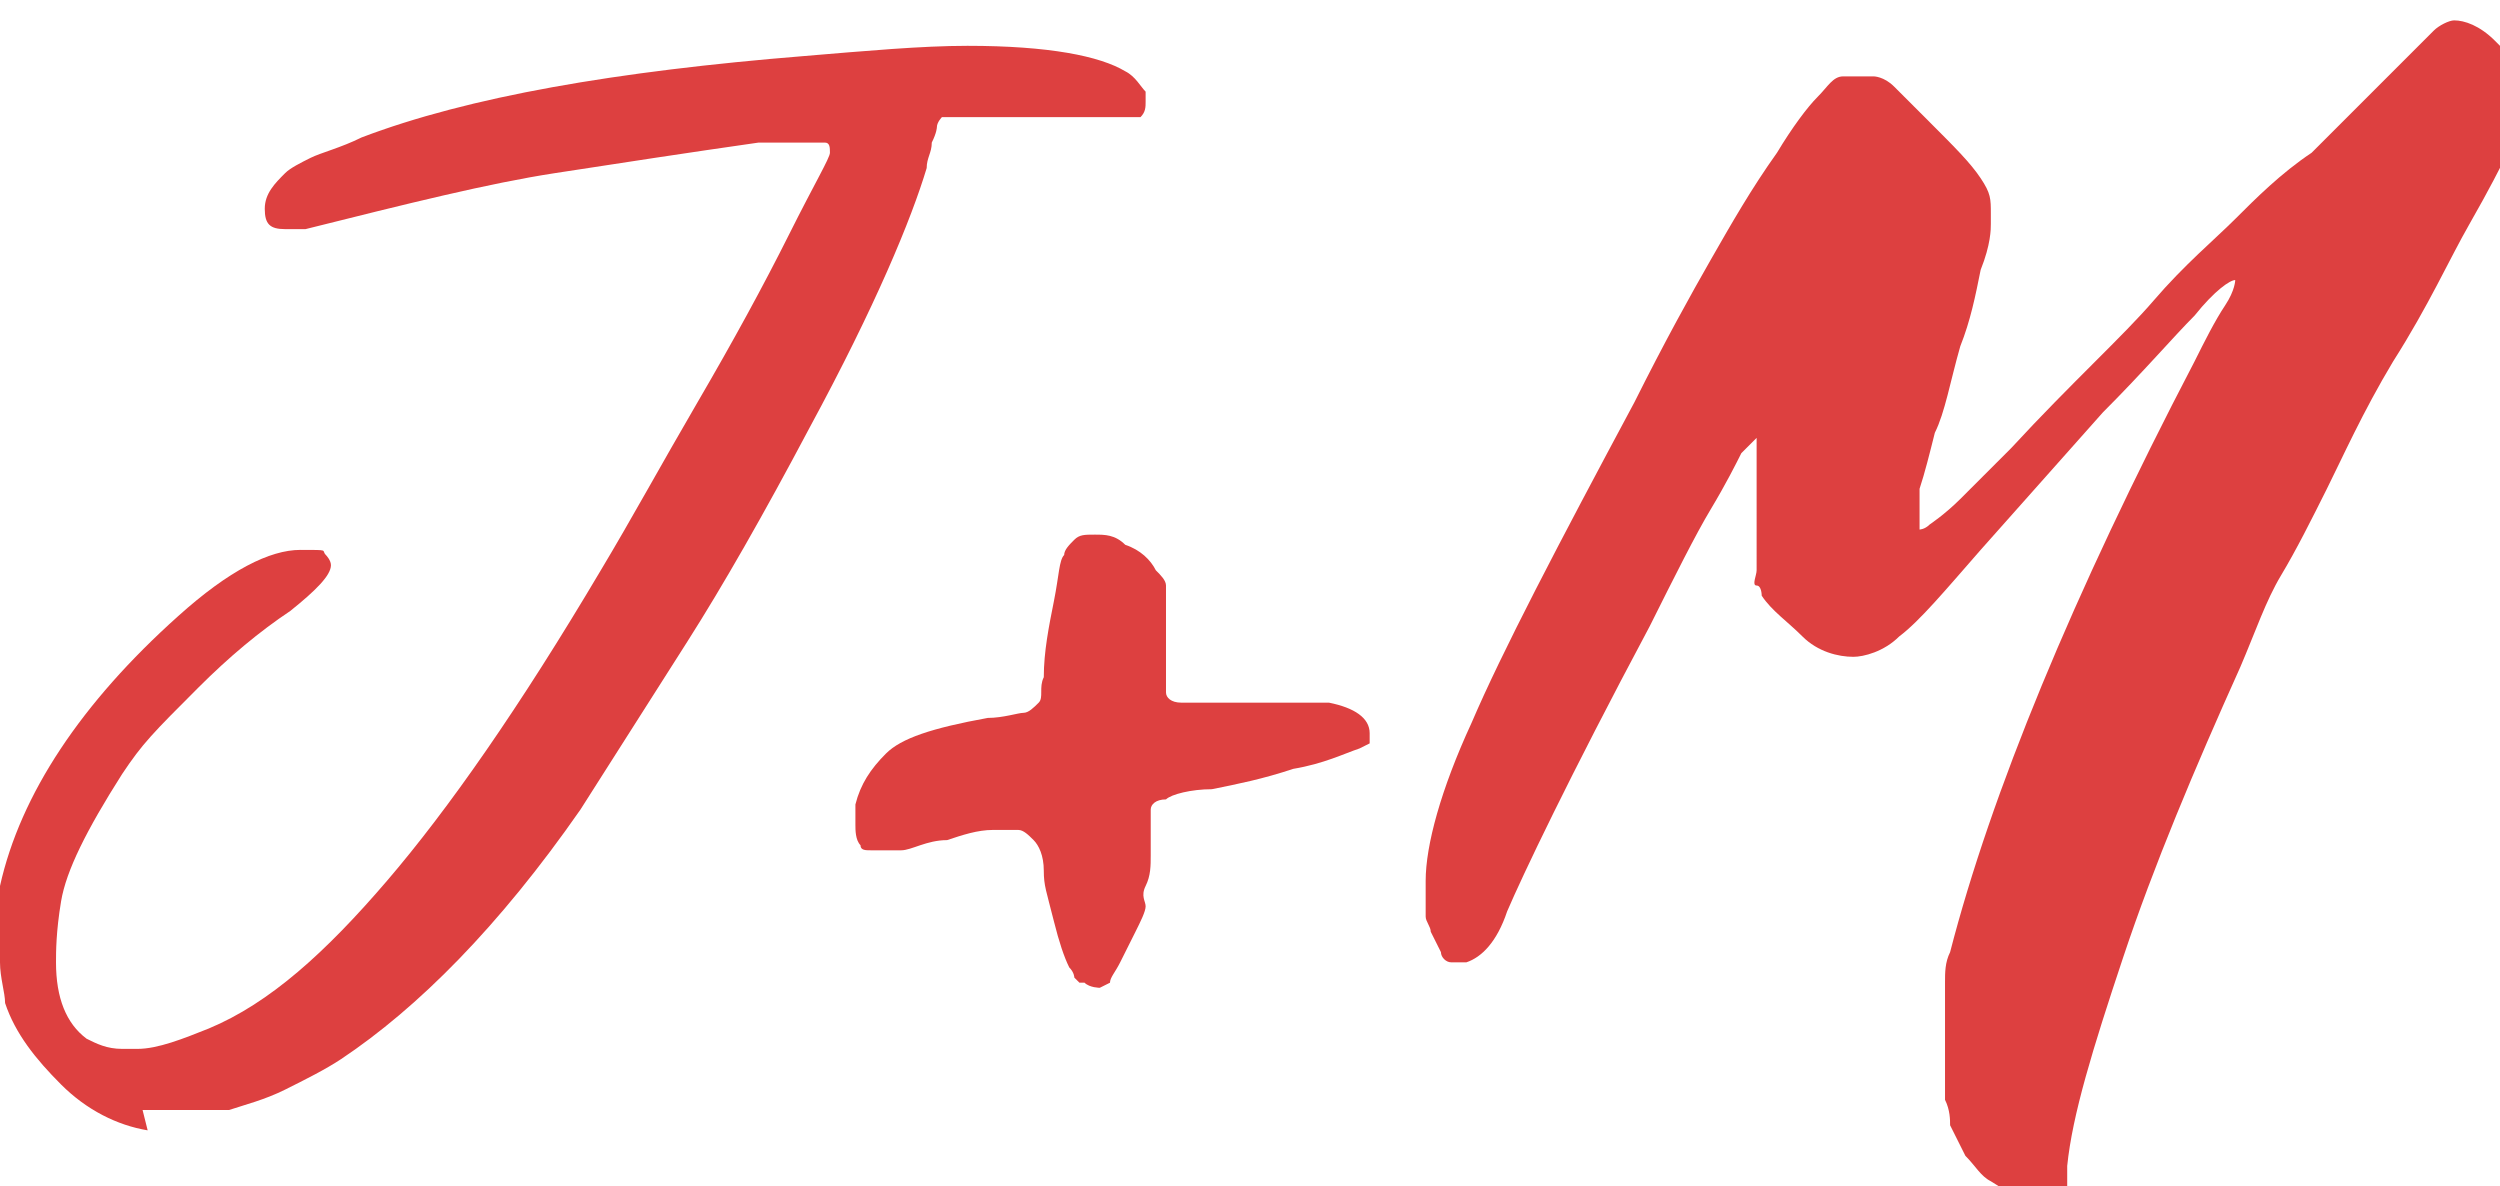 <?xml version="1.0" encoding="UTF-8"?>
<svg data-bbox="0 0.4 49.6 23.4" viewBox="0 0 49.1 23.3" xmlns="http://www.w3.org/2000/svg" data-type="color">
    <g>
        <path d="M2.9 22.2c-.6-.1-1.2-.4-1.7-.9s-.9-1-1.1-1.6c0-.2-.1-.5-.1-.8v-1.5c.4-1.8 1.6-3.6 3.5-5.3 1-.9 1.8-1.3 2.4-1.3s.4 0 .5.1c0 0 .1.1.1.2 0 .2-.3.5-.8.9q-.9.6-1.8 1.5c-.9.9-1.1 1.1-1.5 1.7-.7 1.1-1.1 1.9-1.2 2.5s-.1 1-.1 1.2q0 1.05.6 1.5c.2.1.4.2.7.2h.3c.4 0 .9-.2 1.4-.4 1.2-.5 2.3-1.5 3.5-2.9s2.6-3.4 4.2-6.1c.6-1 1.2-2.1 1.9-3.3q1.05-1.8 1.8-3.3c.5-1 .8-1.5.8-1.6s0-.2-.1-.2h-1.3c-1.4.2-2.7.4-4 .6S8 4 6 4.5h-.4c-.3 0-.4-.1-.4-.4s.2-.5.4-.7c.1-.1.3-.2.5-.3s.6-.2 1-.4c2.1-.8 5-1.3 8.7-1.6C17 1 18.1.9 19 .9c1.6 0 2.6.2 3.1.5.2.1.3.3.4.4V2c0 .1 0 .2-.1.3h-3.9s-.1.1-.1.2c0 0 0 .1-.1.3 0 .2-.1.3-.1.5-.3 1-1 2.7-2.3 5.1q-1.35 2.55-2.4 4.2l-2.1 3.3c-1.6 2.3-3.2 3.9-4.7 4.9-.3.2-.7.4-1.1.6s-.8.3-1.1.4H2.8Z" fill="#dd4040" data-color="1"/>
        <path d="m21.2 19.3-.1-.1s0-.1-.1-.2q-.15-.3-.3-.9c-.15-.6-.2-.7-.2-1s-.1-.5-.2-.6-.2-.2-.3-.2h-.5c-.3 0-.6.1-.9.2-.4 0-.7.2-.9.2h-.6c-.1 0-.2 0-.2-.1-.1-.1-.1-.3-.1-.4v-.4c.1-.4.3-.7.6-1s.9-.5 2-.7c.3 0 .6-.1.7-.1s.2-.1.3-.2 0-.3.1-.5c0-.5.1-1 .2-1.5s.1-.8.2-.9c0-.1.1-.2.2-.3s.2-.1.4-.1.4 0 .6.2c.3.1.5.3.6.5.1.1.2.2.2.3v2.1c0 .1.1.2.3.2h2.9c.5.1.8.3.8.6v.2l-.2.1c-.3.1-.7.3-1.3.4-.6.2-1.1.3-1.6.4-.4 0-.8.1-.9.2-.2 0-.3.1-.3.2v.9c0 .2 0 .4-.1.6s0 .3 0 .4-.1.3-.2.5l-.3.6c-.1.2-.2.3-.2.4l-.2.1s-.2 0-.3-.1Z" fill="#dd4040" data-color="1"/>
        <path d="M39.1 23.2c-.2-.1-.3-.3-.5-.5l-.3-.6c0-.1 0-.3-.1-.5v-2.3c0-.2 0-.4.1-.6.8-3.1 2.4-7 4.8-11.6.2-.4.4-.8.6-1.1s.2-.5.2-.5c-.1 0-.4.2-.8.7-.4.4-1 1.1-1.8 1.9l-2.4 2.7c-.7.8-1.2 1.4-1.6 1.7-.3.3-.7.4-.9.4-.3 0-.7-.1-1-.4s-.6-.5-.8-.8c0 0 0-.2-.1-.2s0-.2 0-.3V8.6l-.3.3c-.1.2-.3.6-.6 1.1s-.7 1.3-1.2 2.3c-1.6 3-2.5 4.9-2.8 5.6-.2.6-.5.9-.8 1h-.3c-.1 0-.2-.1-.2-.2l-.2-.4c0-.1-.1-.2-.1-.3v-.7c0-.7.3-1.8.9-3.1.6-1.4 1.7-3.5 3.2-6.3.6-1.2 1.1-2.1 1.5-2.8s.8-1.4 1.3-2.1c.3-.5.6-.9.8-1.1s.3-.4.5-.4h.6s.2 0 .4.2l.7.7c.5.5.8.8 1 1.1s.2.4.2.7v.2c0 .1 0 .4-.2.9-.1.5-.2 1-.4 1.5-.2.7-.3 1.3-.5 1.7-.1.4-.2.8-.3 1.1v.8s.1 0 .2-.1c0 0 .3-.2.6-.5l1-1c1.2-1.3 2.2-2.2 2.8-2.9s1.2-1.2 1.6-1.6.9-.9 1.5-1.3l1.1-1.1.7-.7.6-.6c.1-.1.3-.2.4-.2.2 0 .5.1.8.4s.5.5.6.9v.4c0 .2-.1.4-.3.8s-.4.8-.8 1.5S47.7 6 47 7.1c-.6 1-1 1.9-1.3 2.5s-.6 1.2-.9 1.7-.5 1.1-.8 1.8c-.9 2-1.7 3.9-2.3 5.7s-1 3.1-1.1 4.1v.8s-.2.1-.3.1-.2 0-.4-.1Z" fill="#dd4040" data-color="1"/>
    </g>
</svg>

